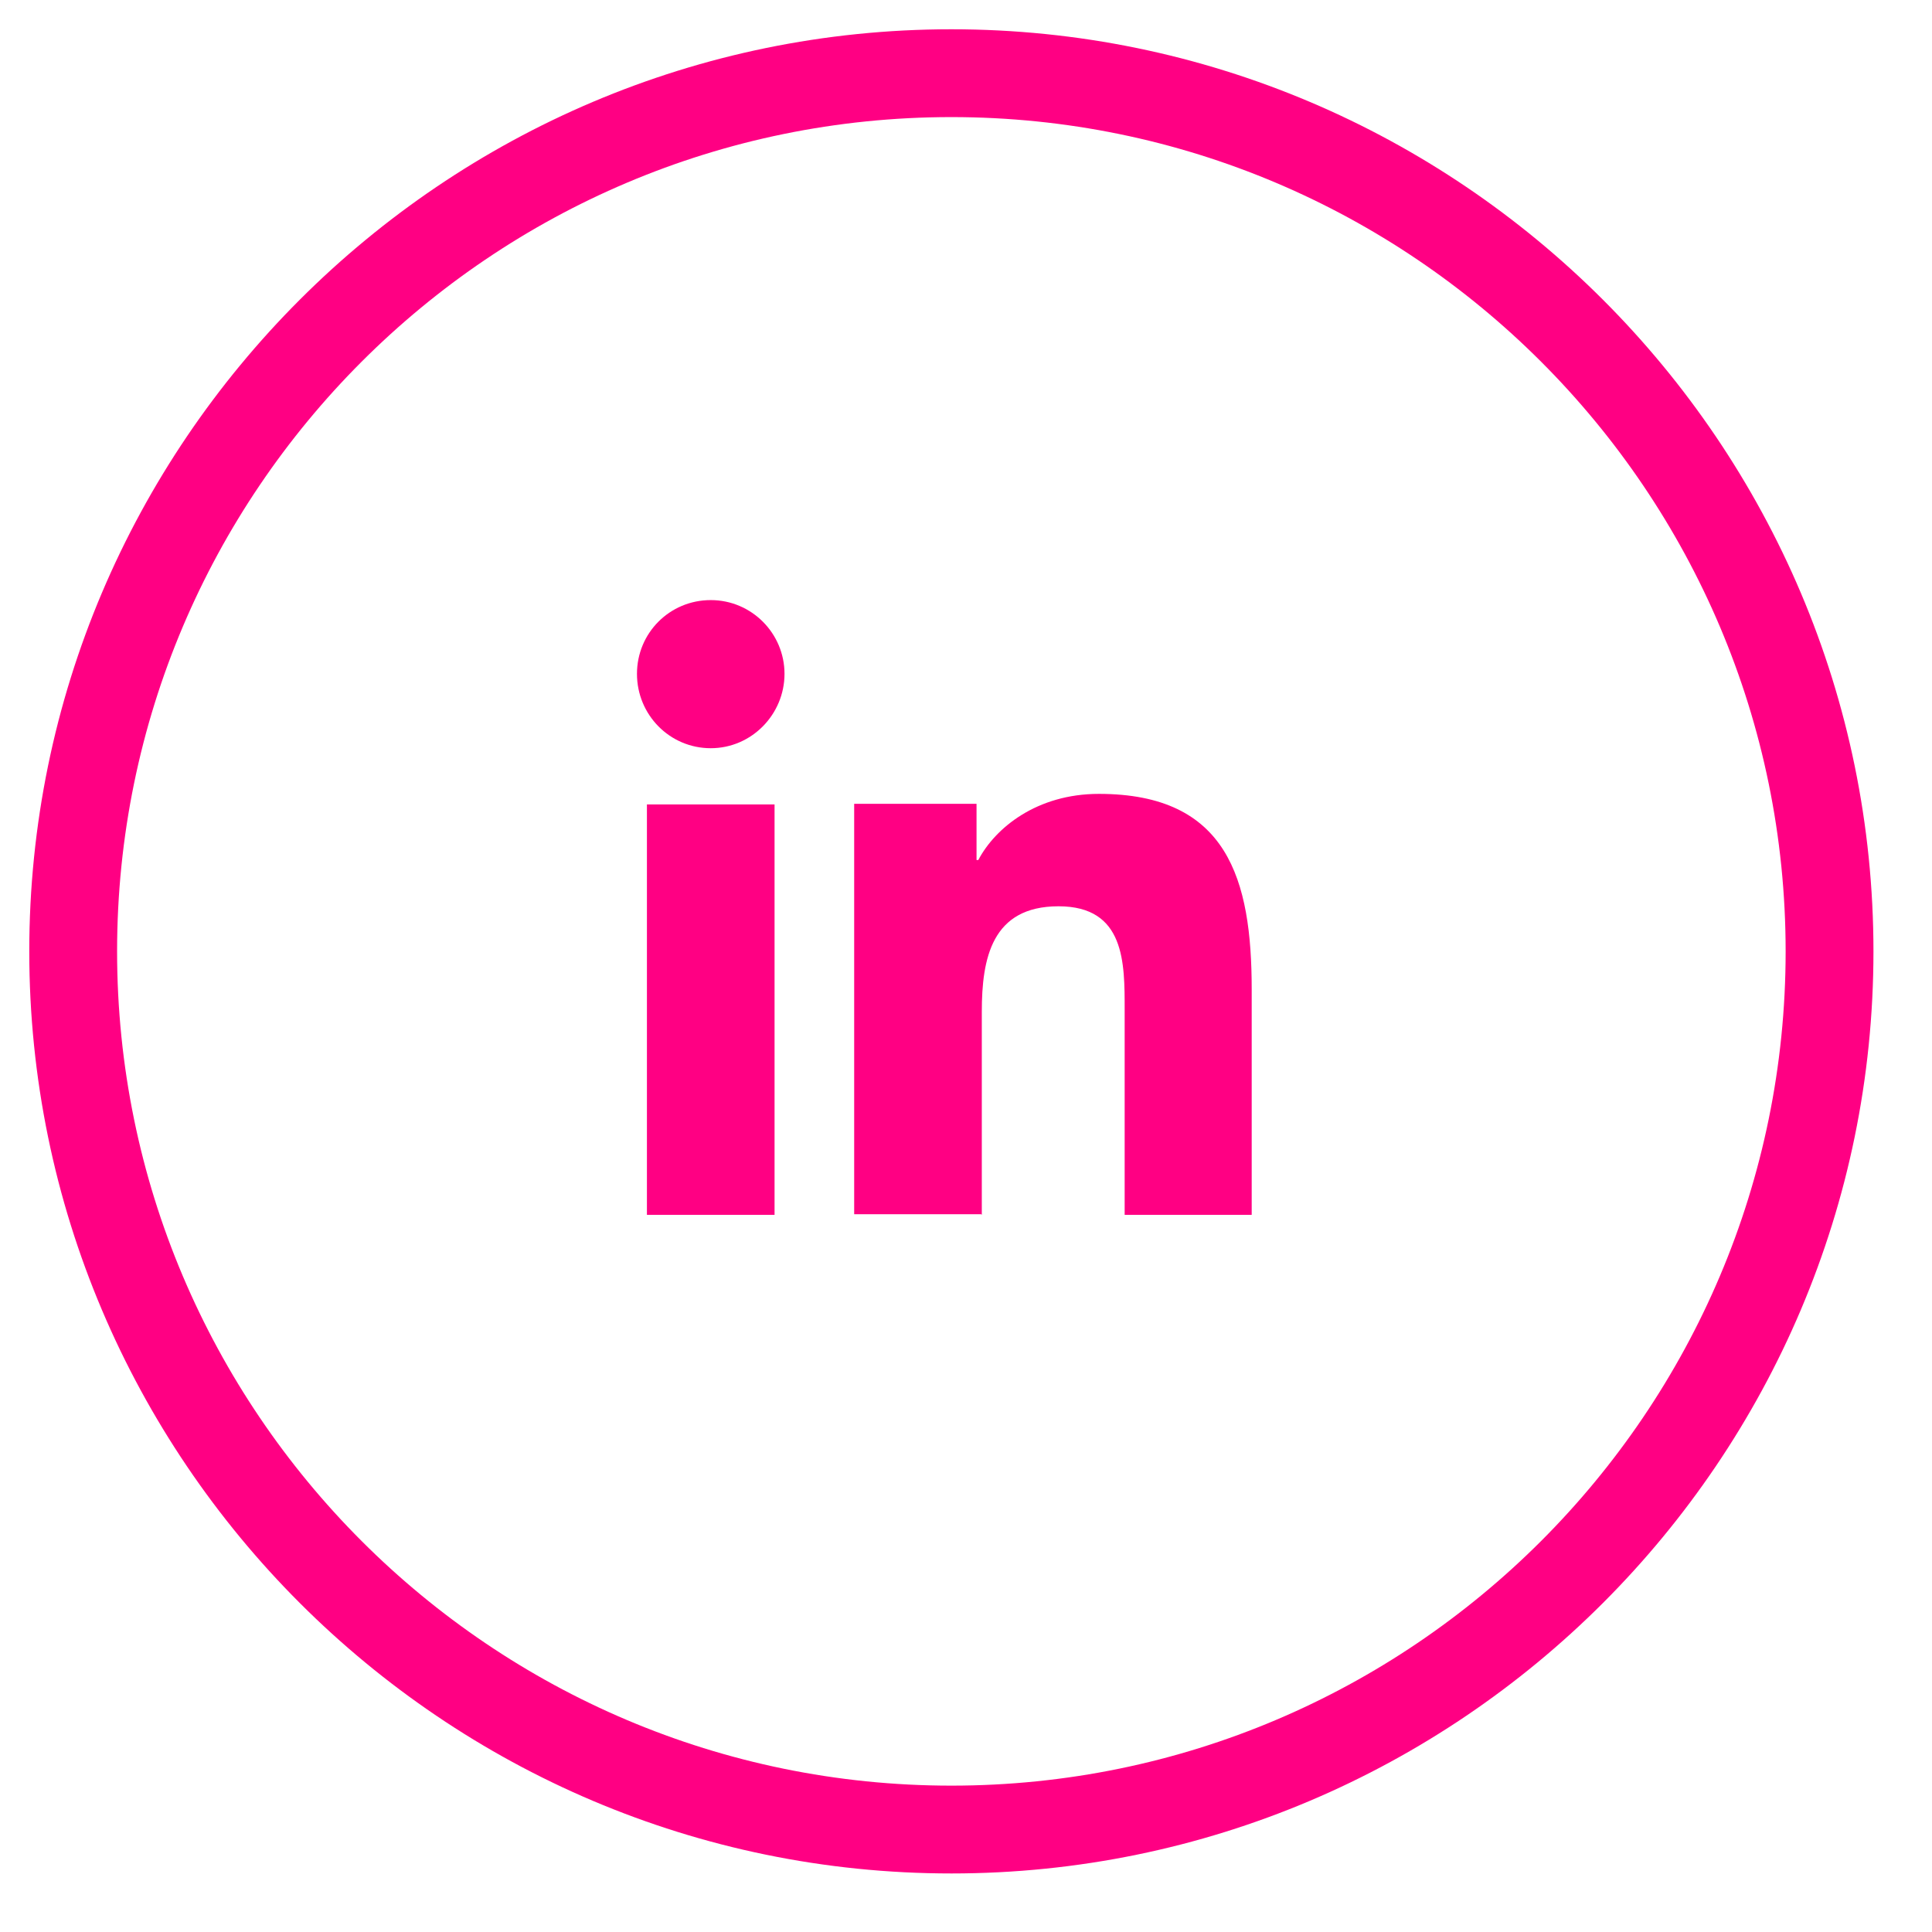 <?xml version="1.0" encoding="UTF-8"?><svg id="Layer_1" xmlns="http://www.w3.org/2000/svg" viewBox="0 0 33 33"><defs><style>.cls-1{fill:#ff0083;}</style></defs><g id="Oval"><path class="cls-1" d="m16.25,32c-8.68,0-15.75-7.07-15.75-15.75S7.57.5,16.25.5s15.75,7.07,15.75,15.75-7.07,15.75-15.75,15.75Zm0-30c-7.86,0-14.25,6.39-14.25,14.25s6.39,14.25,14.25,14.25,14.25-6.39,14.25-14.25S24.11,2,16.25,2Z"/></g><path id="_" class="cls-1" d="m12.14,12.78c.7,0,1.26-.58,1.26-1.27s-.56-1.26-1.26-1.26-1.26.56-1.26,1.26.56,1.27,1.26,1.27Zm4.63,7.97v-3.47c0-.91.17-1.8,1.31-1.8s1.13.97,1.13,1.77v3.5h2.17v-3.85c0-1.88-.41-3.34-2.61-3.34-1.06,0-1.77.58-2.06,1.13h-.03v-.96h-2.09v7.01h2.17Zm-3.54,0v-7.01h-2.18v7.01h2.18Z"/></svg>